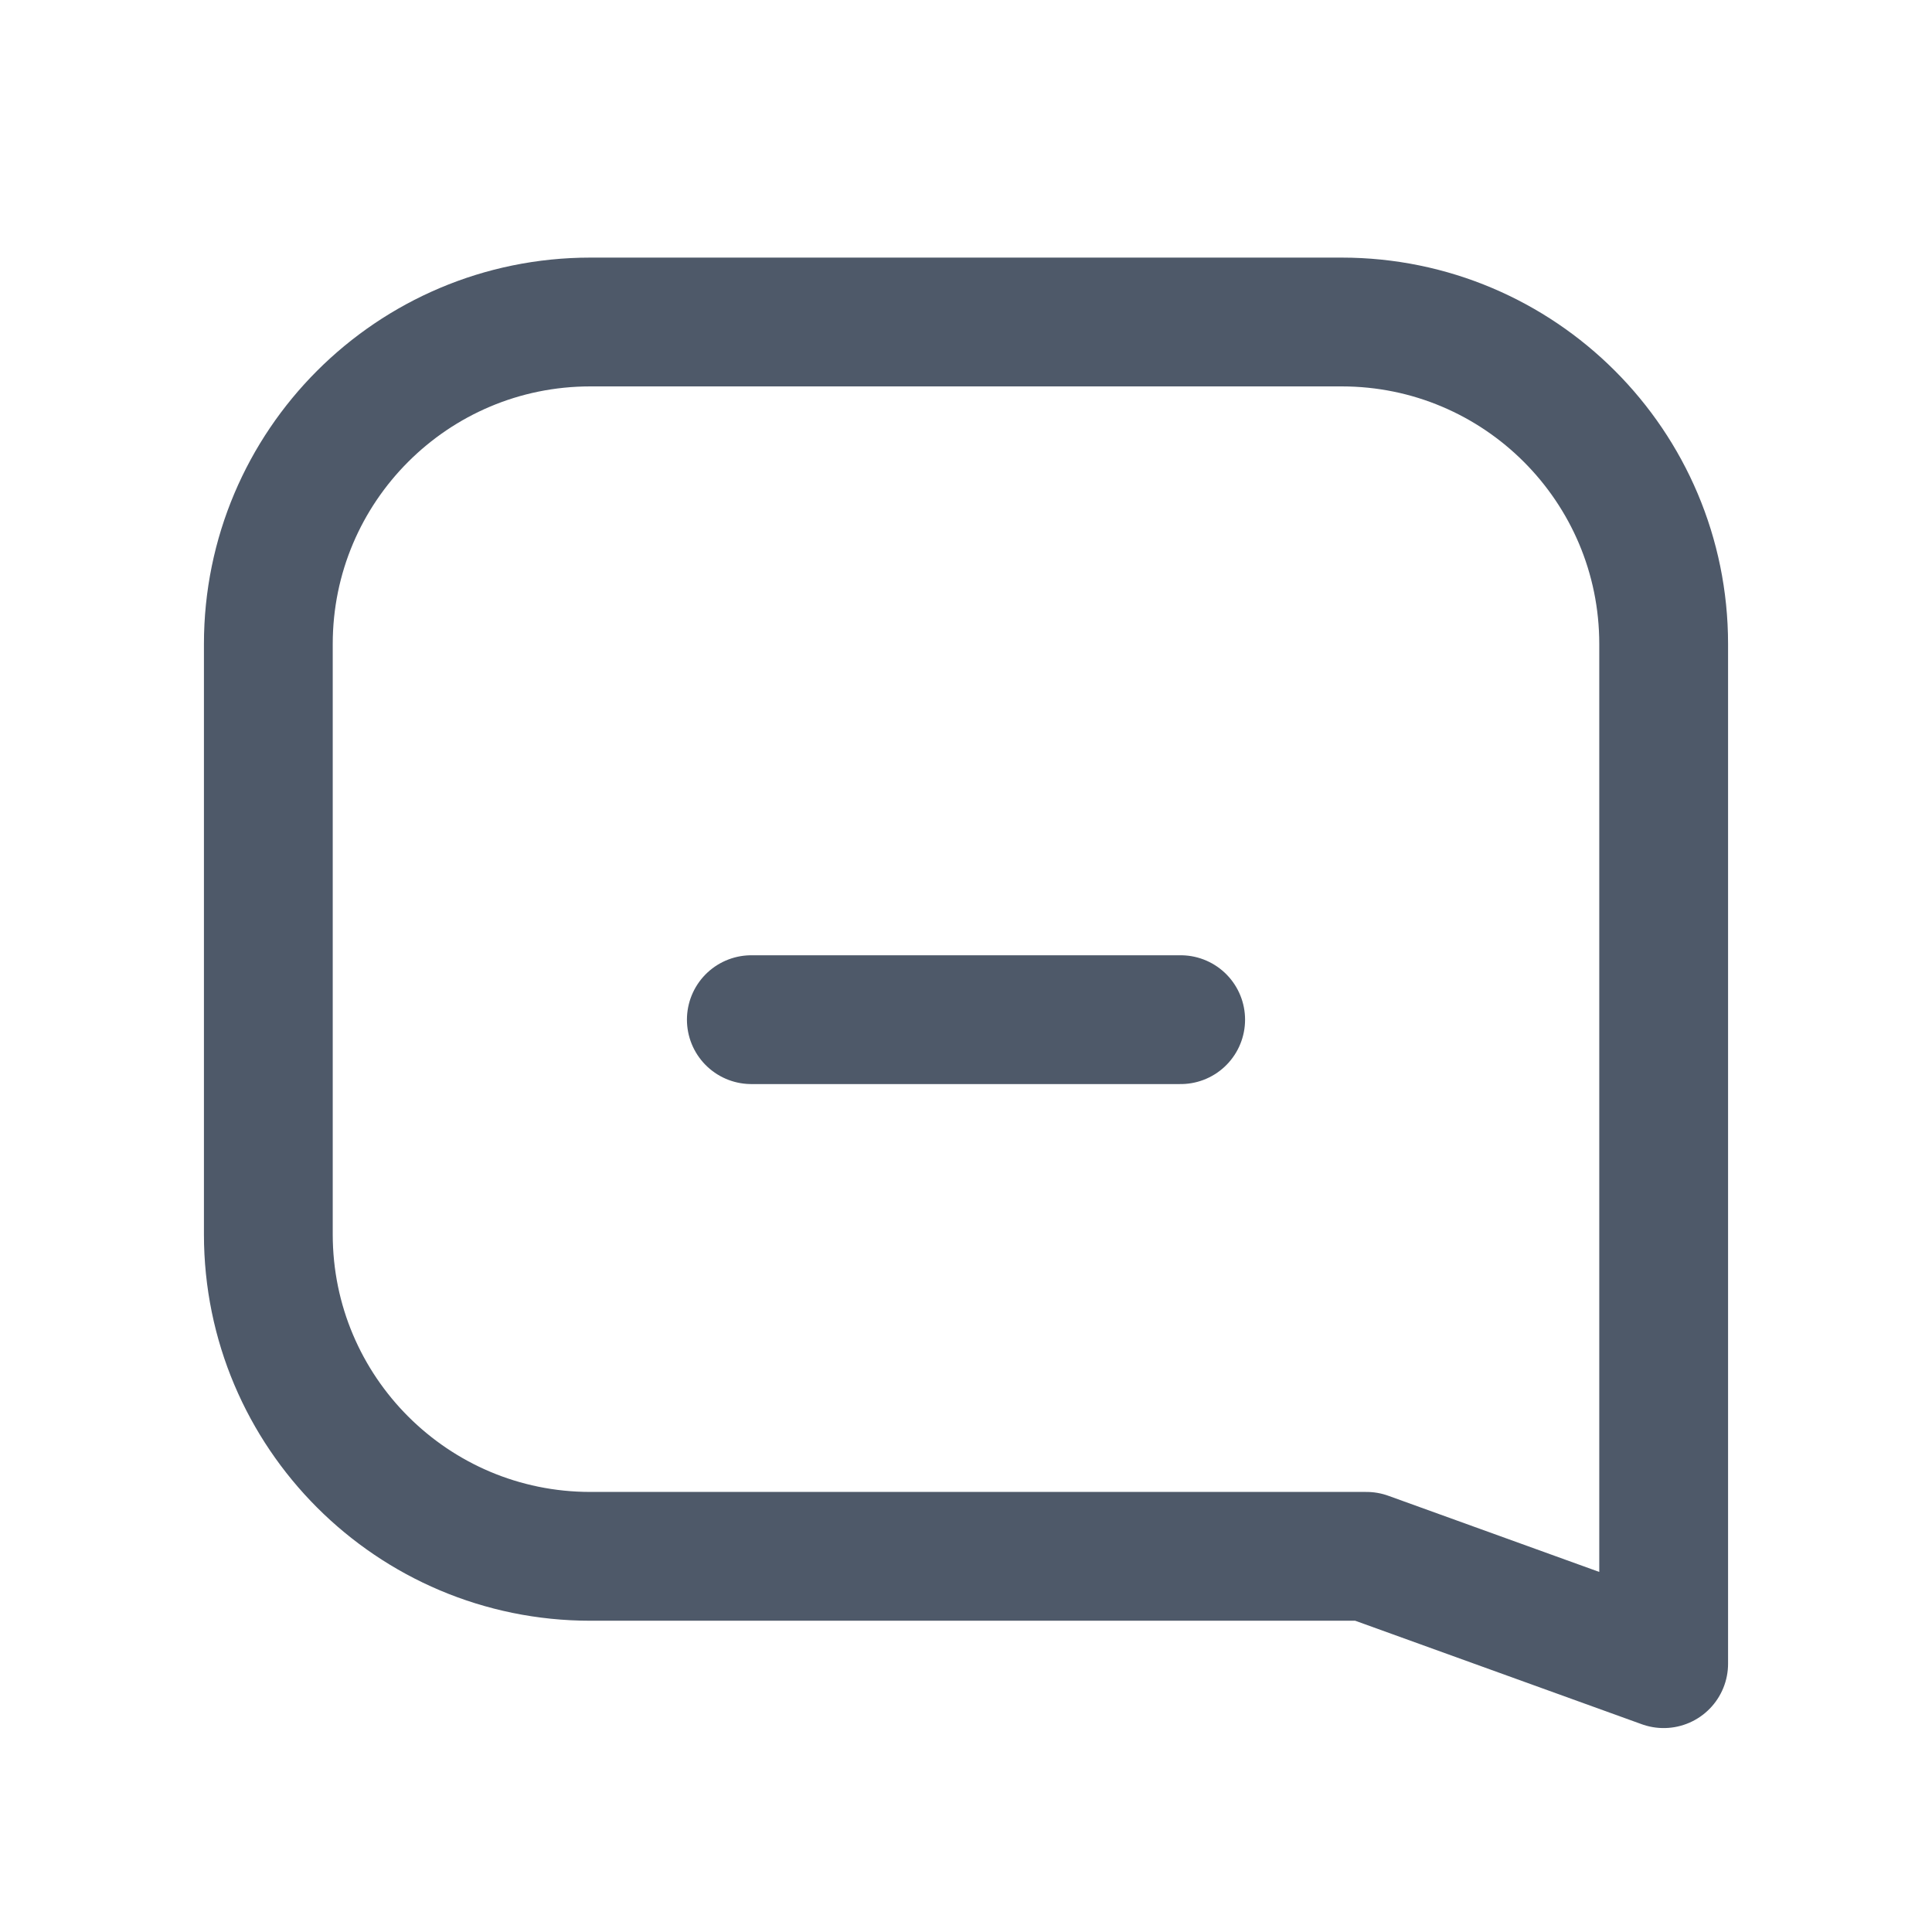 <?xml version="1.0" encoding="UTF-8"?>
<svg width="18px" height="18px" viewBox="0 0 18 18" version="1.1" xmlns="http://www.w3.org/2000/svg" xmlns:xlink="http://www.w3.org/1999/xlink">
    <title>编组备份 4</title>
    <g id="页面-1" stroke="none" stroke-width="1" fill="none" fill-rule="evenodd">
        <g id="首页-推荐" transform="translate(-807, -519)">
            <g id="编组-25" transform="translate(224, 516)">
                <g id="编组备份-4" transform="translate(583, 3)">
                    <rect id="矩形" fill-rule="nonzero" x="0" y="0" width="18" height="18"></rect>
                    <g id="编组-17">
                        <rect id="矩形" fill-rule="nonzero" x="0" y="0" width="18" height="18"></rect>
                        <g id="编组-12" transform="translate(2.5, 3)" stroke="#4E5969" stroke-width="1.2">
                            <path d="M10,0 L3,0 C1.343,3.04359188e-16 -6.46995335e-16,1.343 0,3 L0,12.5 L0,12.5 L2.769,11.5 L10,11.5 C11.657,11.5 13,10.157 13,8.5 L13,3 C13,1.343 11.657,-3.04359188e-16 10,0 Z" id="路径" stroke-linejoin="round" transform="translate(6.5, 6.25) scale(-1, 1) translate(-6.5, -6.25) "></path>
                            <line x1="4.5" y1="6.5" x2="8.5" y2="6.5" id="路径-2" stroke-linecap="round"></line>
                        </g>
                    </g>
                    <g id="编组-3" transform="translate(2.5, 3.5)"></g>
                </g>
            </g>
        </g>
    </g>
</svg>